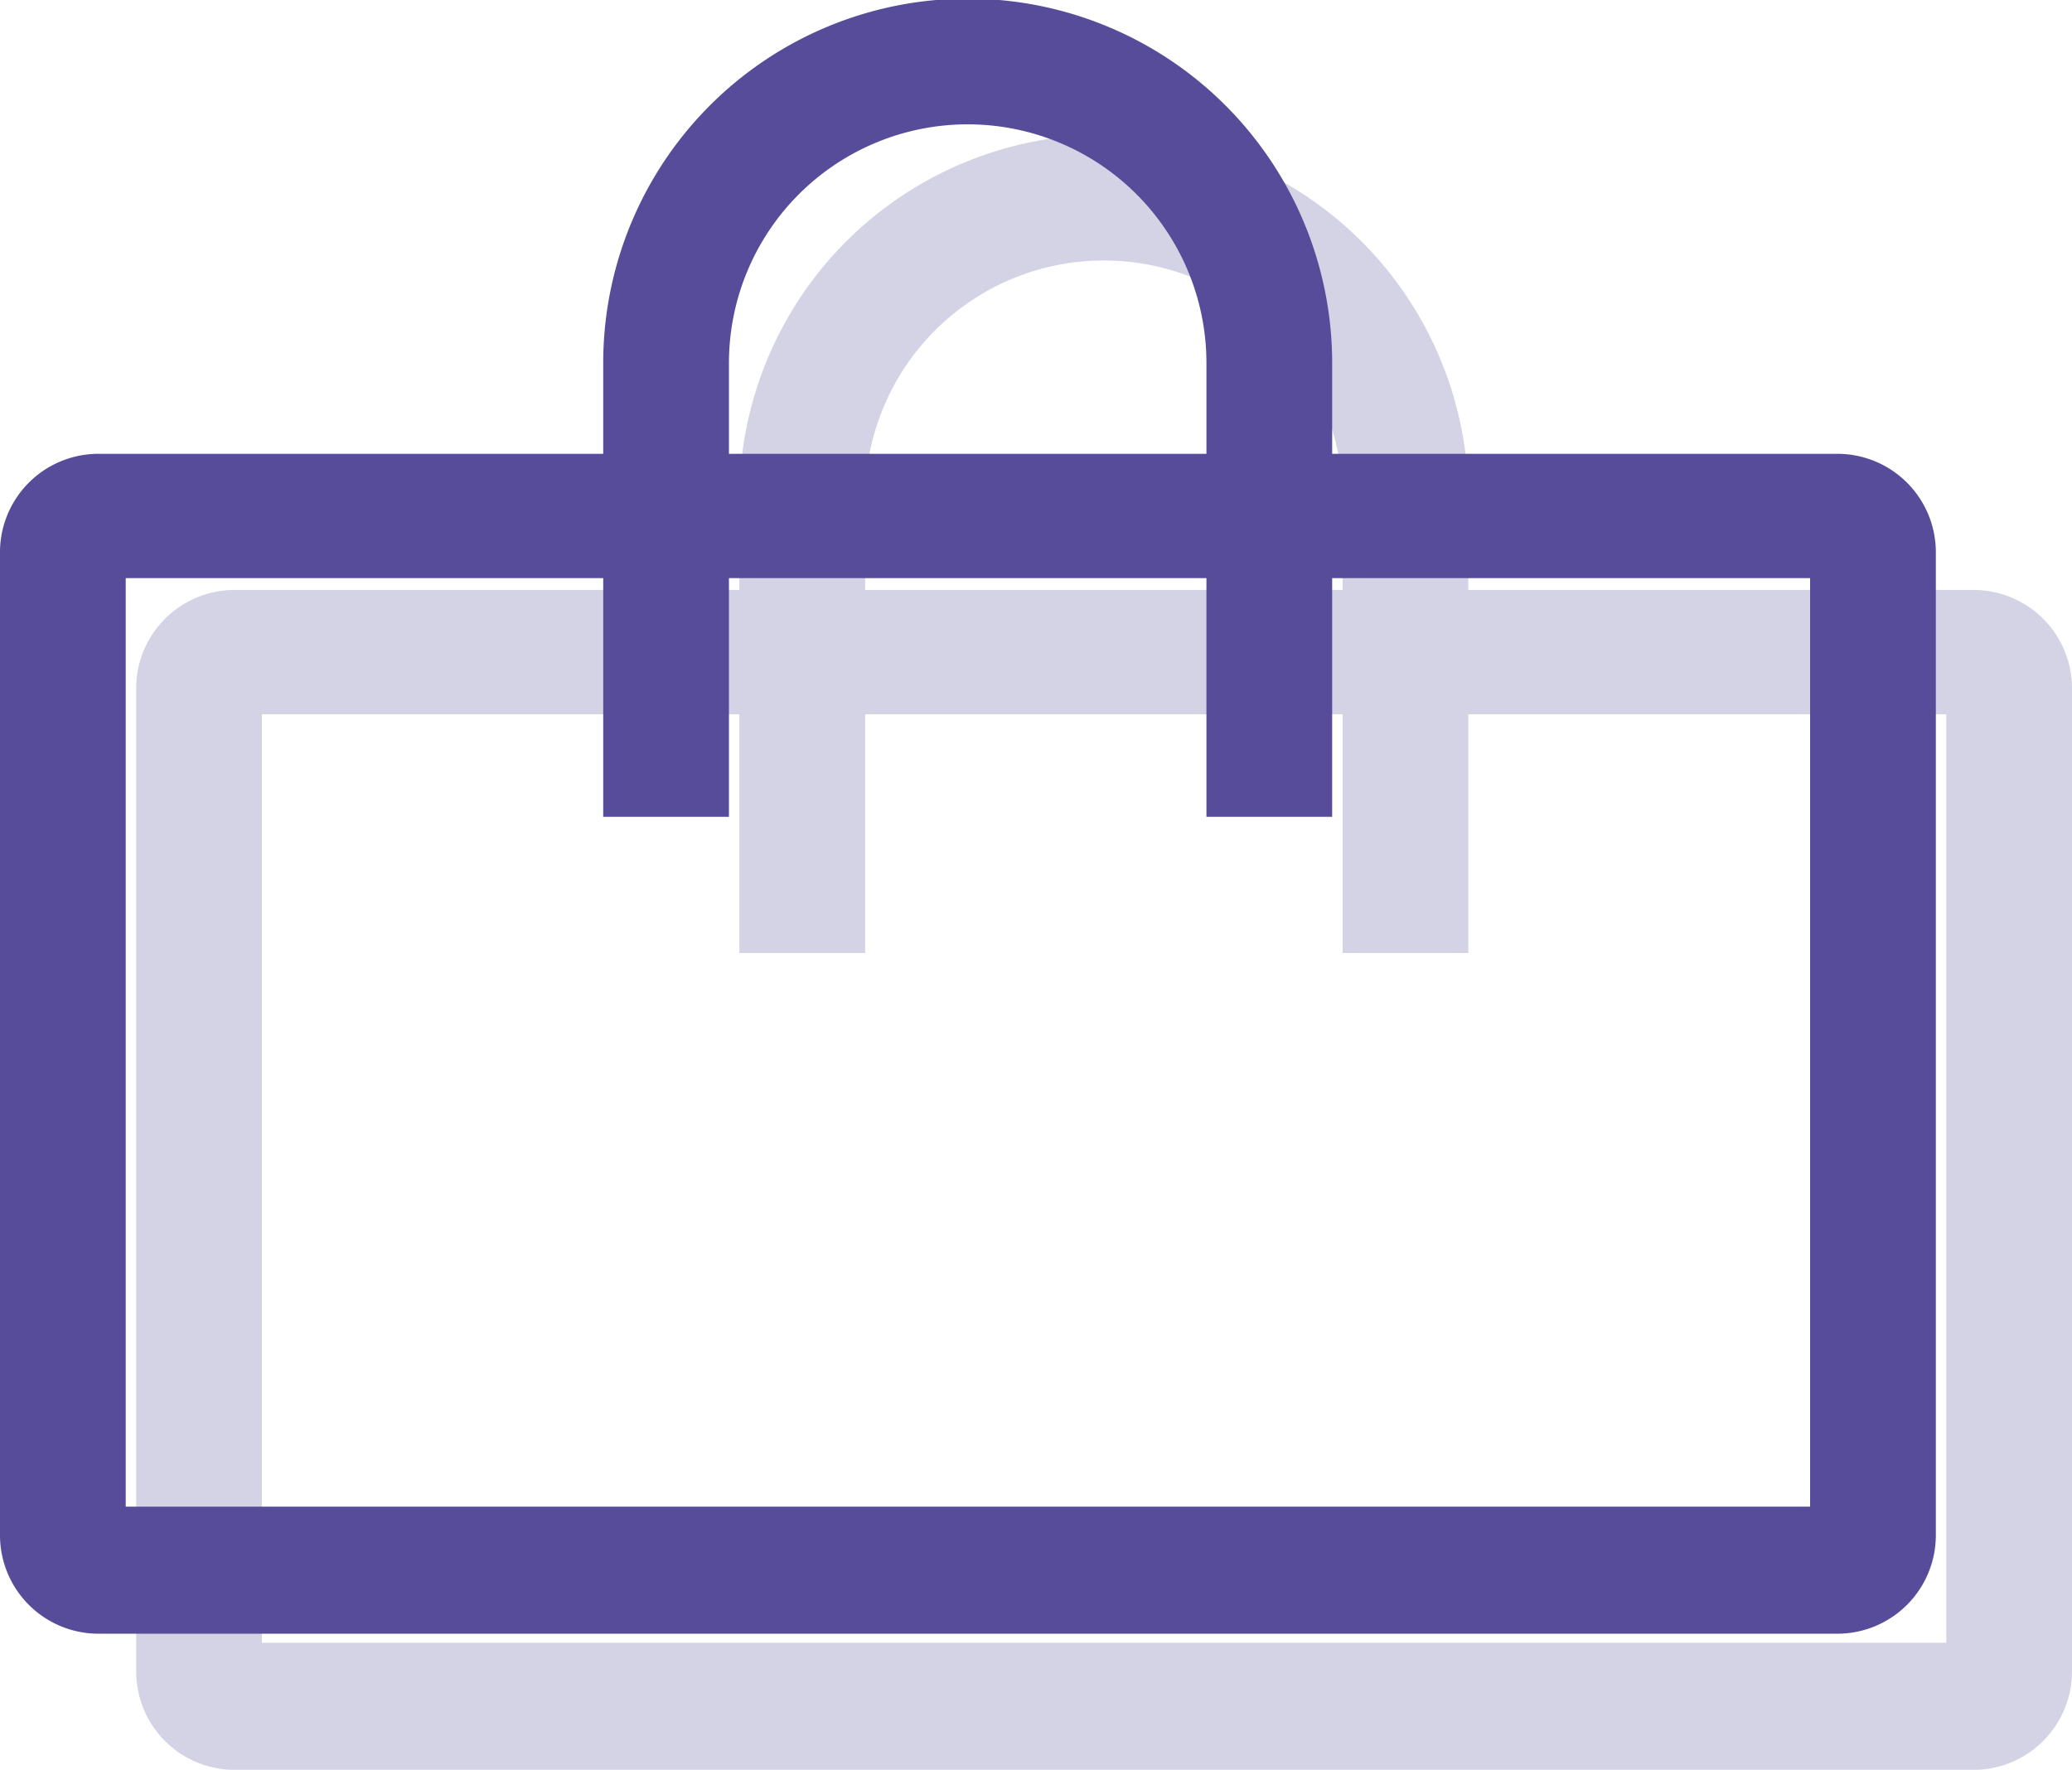 <svg xmlns="http://www.w3.org/2000/svg" viewBox="0 0 45.65 39"><defs><style>.cls-1,.cls-2{fill:#574c9a;}.cls-1{opacity:0.25;}</style></defs><g id="Layer_2" data-name="Layer 2"><g id="Vrstva_3" data-name="Vrstva 3"><path class="cls-1" d="M43.48,13H32.35V11a8,8,0,0,0-16.06,0V13H5.17A2.17,2.17,0,0,0,3,15.14V36.83A2.17,2.17,0,0,0,5.17,39H43.48a2.17,2.17,0,0,0,2.17-2.17V15.14A2.17,2.17,0,0,0,43.48,13ZM19.06,11a5.26,5.26,0,1,1,10.52,0V13H19.06Zm23.82,25.2H5.77V15.74H16.29V21h2.77V15.74H29.58V21h2.77V15.74H42.88Z"/><path class="cls-2" d="M40.48,10H29.35V8A8,8,0,0,0,13.29,8V10H2.17A2.17,2.17,0,0,0,0,12.14V33.83A2.17,2.17,0,0,0,2.17,36H40.48a2.17,2.17,0,0,0,2.17-2.17V12.14A2.17,2.17,0,0,0,40.48,10ZM16.06,8A5.26,5.26,0,1,1,26.58,8V10H16.06Zm23.82,25.2H2.77V12.74H13.29V18h2.77V12.74H26.58V18h2.77V12.74H39.88Z"/></g></g></svg>